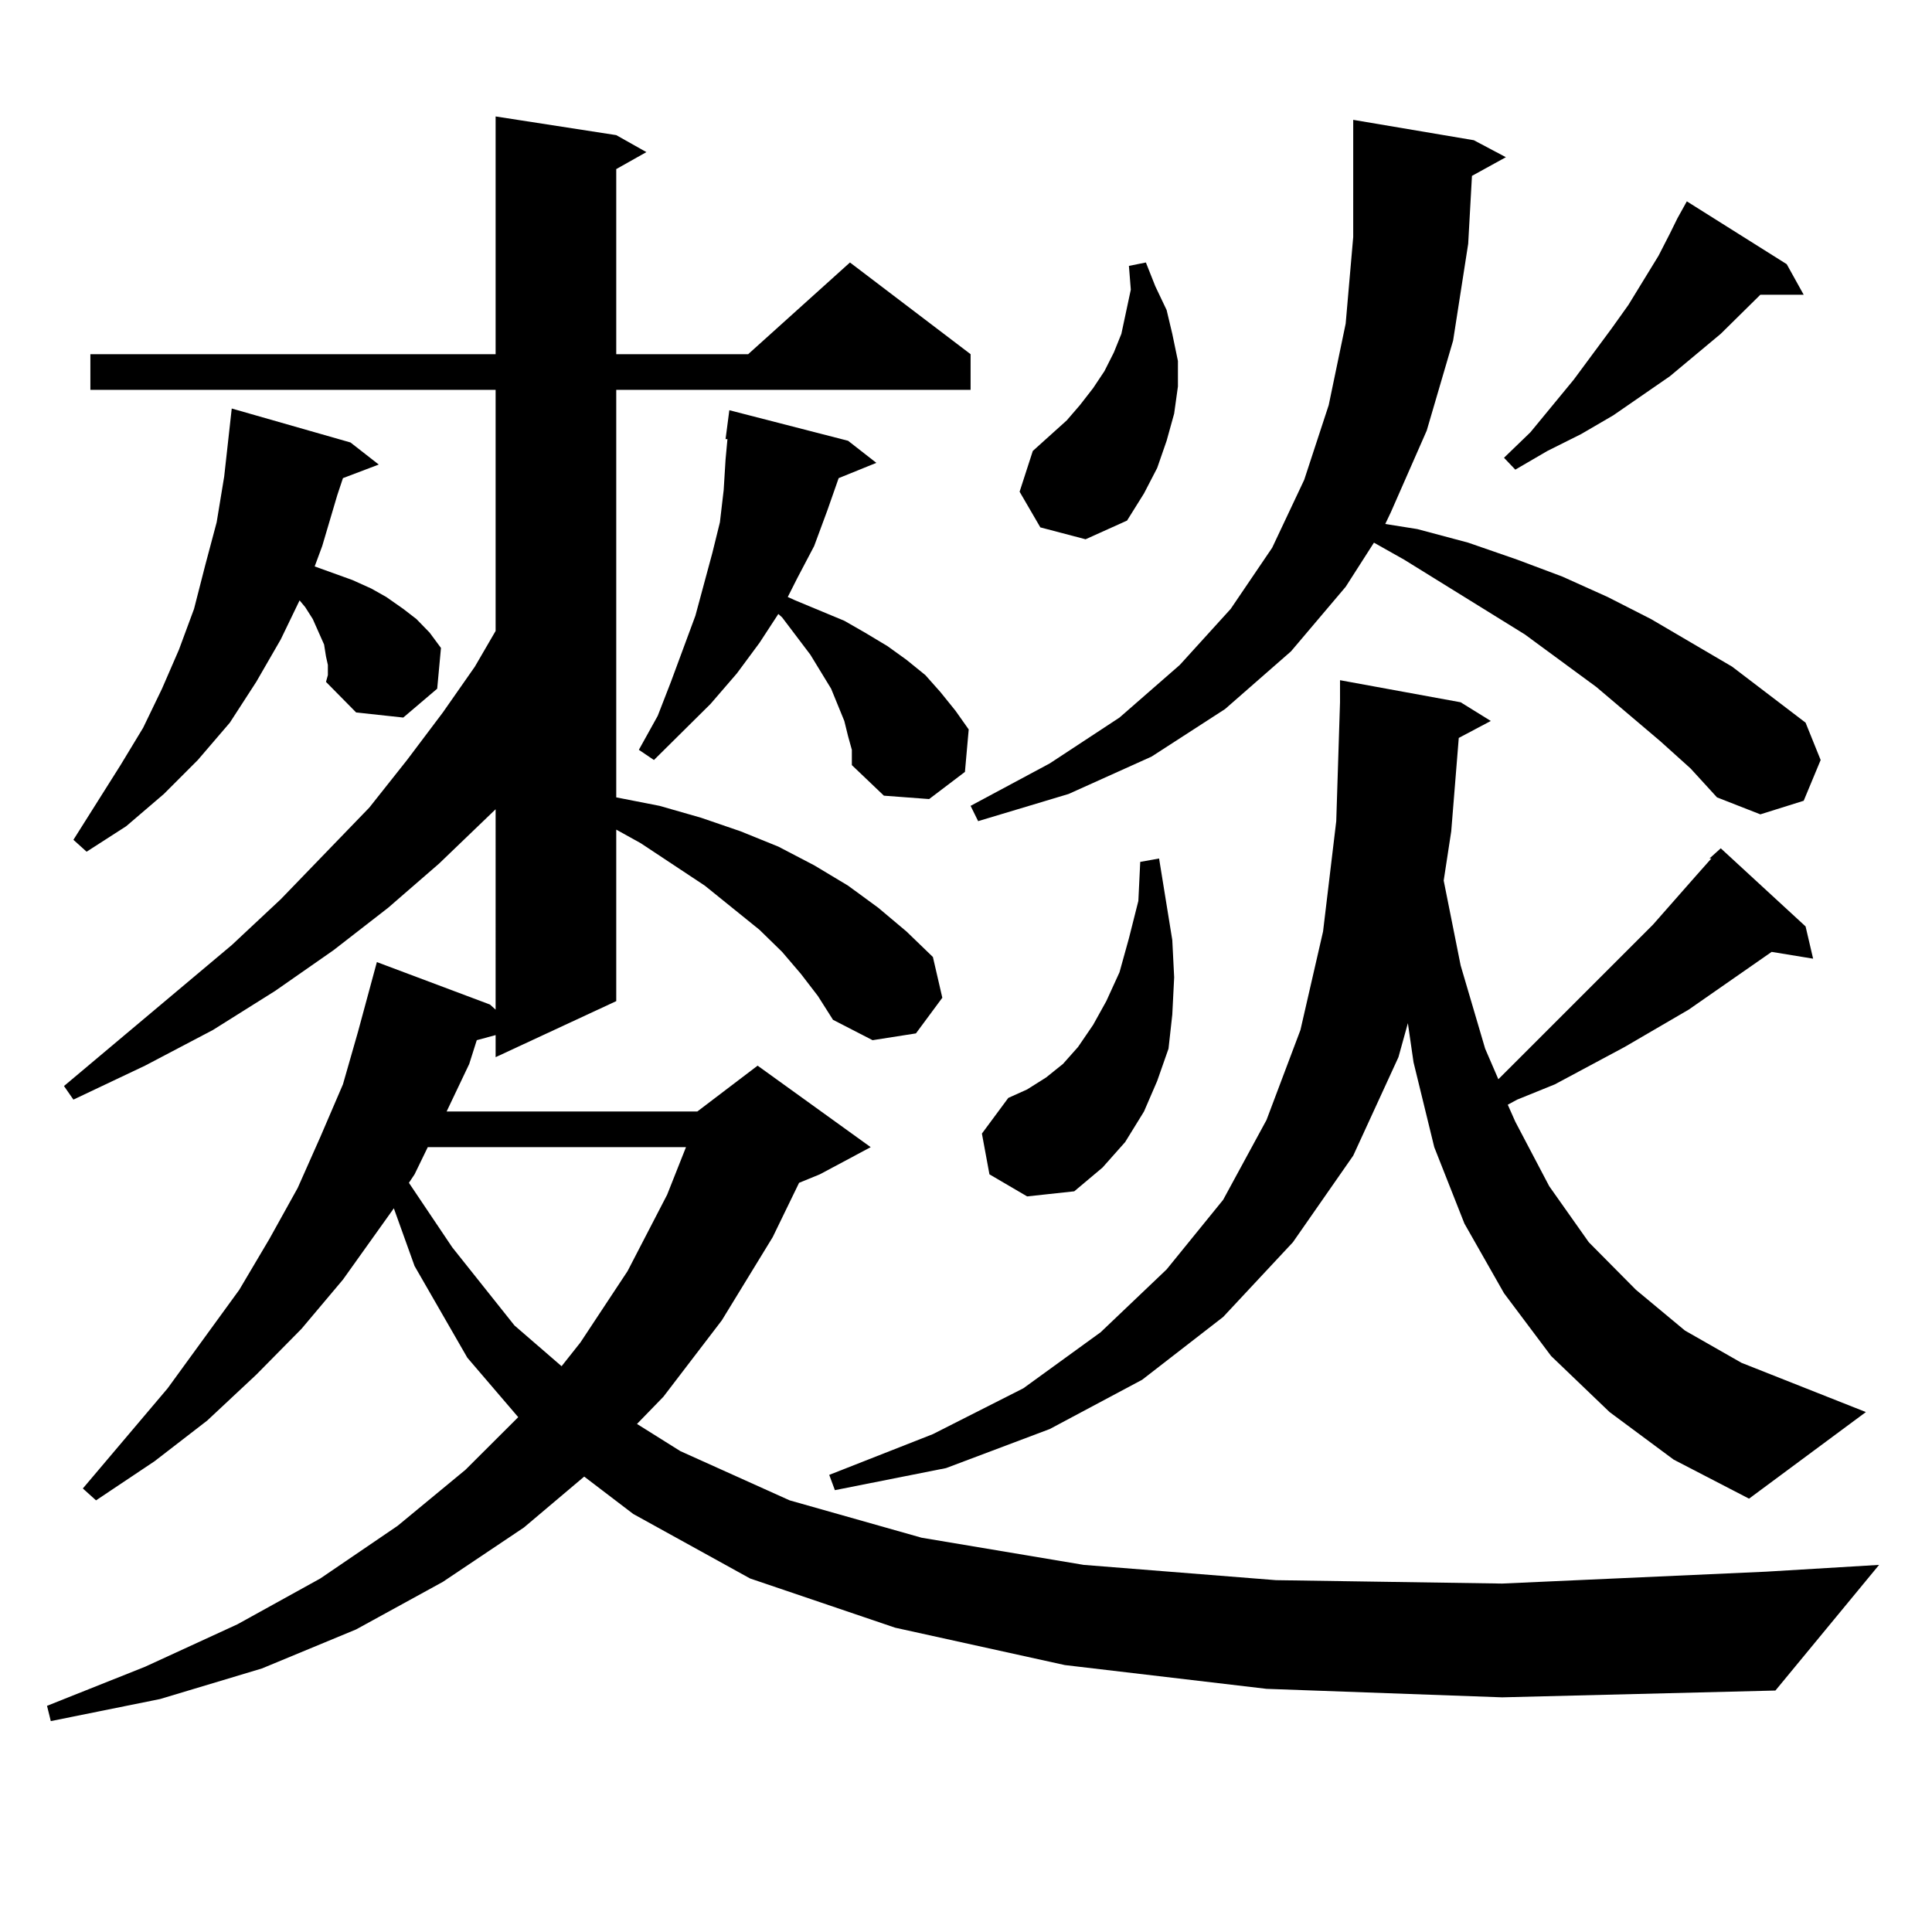 <?xml version="1.0" encoding="utf-8"?>
<!-- Generator: Adobe Illustrator 16.0.0, SVG Export Plug-In . SVG Version: 6.00 Build 0)  -->
<!DOCTYPE svg PUBLIC "-//W3C//DTD SVG 1.1//EN" "http://www.w3.org/Graphics/SVG/1.1/DTD/svg11.dtd">
<svg version="1.1" id="图层_1" xmlns="http://www.w3.org/2000/svg" xmlns:xlink="http://www.w3.org/1999/xlink" x="0px" y="0px"
	 width="1000px" height="1000px" viewBox="0 0 1000 1000" enable-background="new 0 0 1000 1000" xml:space="preserve">
<path d="M655.545,874.141l-104.388-12.305L463.354,842.5l-75.12-25.488l-60.486-33.398l-25.365-19.336l-31.219,26.367l-41.95,28.125
	l-44.877,24.609l-48.779,20.215l-52.682,15.82L26.292,890.84l-1.951-7.91l50.73-20.215l47.804-21.973l42.926-23.73l39.999-27.246
	l35.121-29.004l27.316-27.246l-26.341-30.762l-27.316-47.461l-10.731-29.883l-26.341,36.914l-21.463,25.488l-23.414,23.73
	l-25.365,23.73l-27.316,21.094l-30.243,20.215l-6.829-6.152l43.901-51.855l37.072-50.977l15.609-26.367l14.634-26.367l11.707-26.367
	l11.707-27.246l7.805-27.246l9.756-36.035l58.535,21.973l2.927,2.637V418.867l-29.268,28.125l-26.341,22.852l-28.292,21.973
	l-30.243,21.094l-32.194,20.215l-35.121,18.457L37.999,569.16l-4.878-7.031l86.827-72.949l25.365-23.73l45.853-47.461l19.512-24.609
	l18.536-24.609l16.585-23.73l10.731-18.457V201.777H46.779V183.32H256.53V60.273l62.438,9.668l15.609,8.789l-15.609,8.789v95.801
	h68.291l52.682-47.461l62.438,47.461v18.457h-183.41v210.938l22.438,4.395l21.463,6.152l20.487,7.031l19.512,7.91l18.536,9.668
	l17.561,10.547l15.609,11.426l14.634,12.305l13.658,13.184l4.878,21.094l-13.658,18.457l-22.438,3.516l-20.487-10.547l-7.805-12.305
	l-8.78-11.426l-9.756-11.426l-11.707-11.426l-28.292-22.852l-33.17-21.973l-12.683-7.031v88.77l-62.438,29.004v-11.426l-9.756,2.637
	l-3.902,12.305l-11.707,24.609h129.753l31.219-23.73l58.535,42.188l-26.341,14.063l-10.731,4.395l-13.658,28.125l-26.341,43.066
	l-30.243,39.551l-13.658,14.063l22.438,14.063l56.584,25.488l68.291,19.336l83.9,14.063l99.51,7.91l117.07,1.758l136.582-6.152
	l58.535-3.516l-53.657,65.039l-141.46,3.516L655.545,874.141z M169.703,344.16l-0.976-4.395l-0.976-6.152l-5.854-13.184
	l-3.902-6.152l-2.927-3.516l-9.756,20.215l-12.683,21.973l-13.658,21.094l-16.585,19.336l-17.561,17.578l-19.512,16.699
	L44.828,440.84l-6.829-6.152l24.39-38.672l11.707-19.336l9.756-20.215l8.78-20.215l7.805-21.094l5.854-22.852l5.854-21.973
	l3.902-23.73l3.902-35.156l61.462,17.578l14.634,11.426l-18.536,7.031l-2.927,8.789l-7.805,26.367l-3.902,10.547l9.756,3.516
	l9.756,3.516l9.756,4.395l7.805,4.395l8.78,6.152l6.829,5.273l6.829,7.031l5.854,7.91l-1.951,21.094l-17.561,14.941l-24.39-2.637
	l-15.609-15.82l0.976-3.516V344.16z M221.409,593.77l-6.829,14.063l-2.927,4.395l22.438,33.398l32.194,40.43l24.39,21.094
	l9.756-12.305l24.39-36.914l20.487-39.551l9.756-24.609H221.409z M438.965,381.074l-1.951-7.91l-6.829-16.699l-10.731-17.578
	l-14.634-19.336l-1.951-1.758l-9.756,14.941l-11.707,15.82l-13.658,15.82l-29.268,29.004l-7.805-5.273l9.756-17.578l6.829-17.578
	l12.683-34.277l8.78-32.52l3.902-15.82l1.951-16.699l0.976-15.82l0.976-10.547h-0.976l1.951-14.941l61.462,15.82l14.634,11.426
	l-19.512,7.91l-5.854,16.699l-6.829,18.457l-8.78,16.699l-4.878,9.668l3.902,1.758l12.683,5.273l12.683,5.273l10.731,6.152
	l11.707,7.031l9.756,7.031l9.756,7.91l7.805,8.789l7.805,9.668l6.829,9.668l-1.951,21.973l-18.536,14.063l-23.414-1.758
	l-16.585-15.82v-7.91L438.965,381.074z M884.808,444.355l5.854-5.273l43.901,40.43l3.902,16.699l-21.463-3.516l-42.926,29.883
	l-33.17,19.336L804.81,561.25l-19.512,7.91l-4.878,2.637l3.902,8.789l17.561,33.398l20.487,29.004l24.39,24.609l25.365,21.094
	l29.268,16.699l64.389,25.488l-60.486,44.824l-39.023-20.215l-33.17-24.609l-30.243-29.004l-24.39-32.52l-20.487-36.035
	l-15.609-39.551l-10.731-43.945l-2.927-20.215l-4.878,17.578l-23.414,50.977l-31.219,44.824l-36.097,38.672l-41.95,32.52
	l-47.804,25.488l-53.657,20.215l-57.56,11.426l-2.927-7.91l53.657-21.094l46.828-23.73l39.999-29.004l34.146-32.52l29.268-36.035
	l22.438-41.309l17.561-46.582l11.707-50.977l6.829-57.129l1.951-61.523V352.07l62.438,11.426l15.609,9.668l-16.585,8.789
	l-3.902,48.34l-3.902,25.488l8.78,43.945l12.683,43.066l6.829,15.82l79.998-79.98l22.438-25.488l7.805-8.789H884.808z
	 M859.442,383.711l-33.17-28.125L789.2,328.34l-62.438-38.672l-15.609-8.789L696.52,303.73l-28.292,33.398l-34.146,29.883
	l-38.048,24.609l-42.926,19.336L506.28,425.02l-3.902-7.91l40.975-21.973l36.097-23.73l31.219-27.246l26.341-29.004l21.463-31.641
	l16.585-35.156l12.683-38.672l8.78-42.188l3.902-44.824V77.852v-15.82l62.438,10.547l16.585,8.789l-17.561,9.668l-1.951,35.156
	l-7.805,50.098l-13.658,46.582l-18.536,42.188l-2.927,6.152l16.585,2.637l26.341,7.031l25.365,8.789l23.414,8.789l23.414,10.547
	l22.438,11.426l41.95,24.609l38.048,29.004l7.805,19.336l-8.78,21.094l-22.438,7.031l-22.438-8.789l-13.658-14.941L859.442,383.711z
	 M512.134,607.832l-3.902-21.094l13.658-18.457l9.756-4.395l9.756-6.152l8.78-7.031l7.805-8.789l7.805-11.426l6.829-12.305
	l6.829-14.941l4.878-17.578l4.878-19.336l0.976-20.215l9.756-1.758l6.829,42.188l0.976,19.336l-0.976,19.336l-1.951,17.578
	l-5.854,16.699l-6.829,15.82l-9.756,15.82l-11.707,13.184l-14.634,12.305l-24.39,2.637L512.134,607.832z M538.475,272.969
	l-10.731-18.457l6.829-21.094l8.78-7.91l8.78-7.91l6.829-7.91l6.829-8.789l5.854-8.789l4.878-9.668l3.902-9.668l4.878-22.852
	l-0.976-12.305l8.78-1.758l4.878,12.305l5.854,12.305l2.927,12.305l2.927,14.063v13.184l-1.951,14.063l-3.902,14.063l-4.878,14.063
	l-6.829,13.184l-8.78,14.063l-21.463,9.668L538.475,272.969z M868.223,113.008l4.878-8.789l51.706,32.52l8.78,15.82h-22.438
	l-20.487,20.215l-26.341,21.973l-29.268,20.215l-16.585,9.668l-17.561,8.789l-16.585,9.668l-5.854-6.152l13.658-13.184
	l22.438-27.246l19.512-26.367l8.78-12.305l15.609-25.488l5.854-11.426L868.223,113.008z"/>
</svg>
